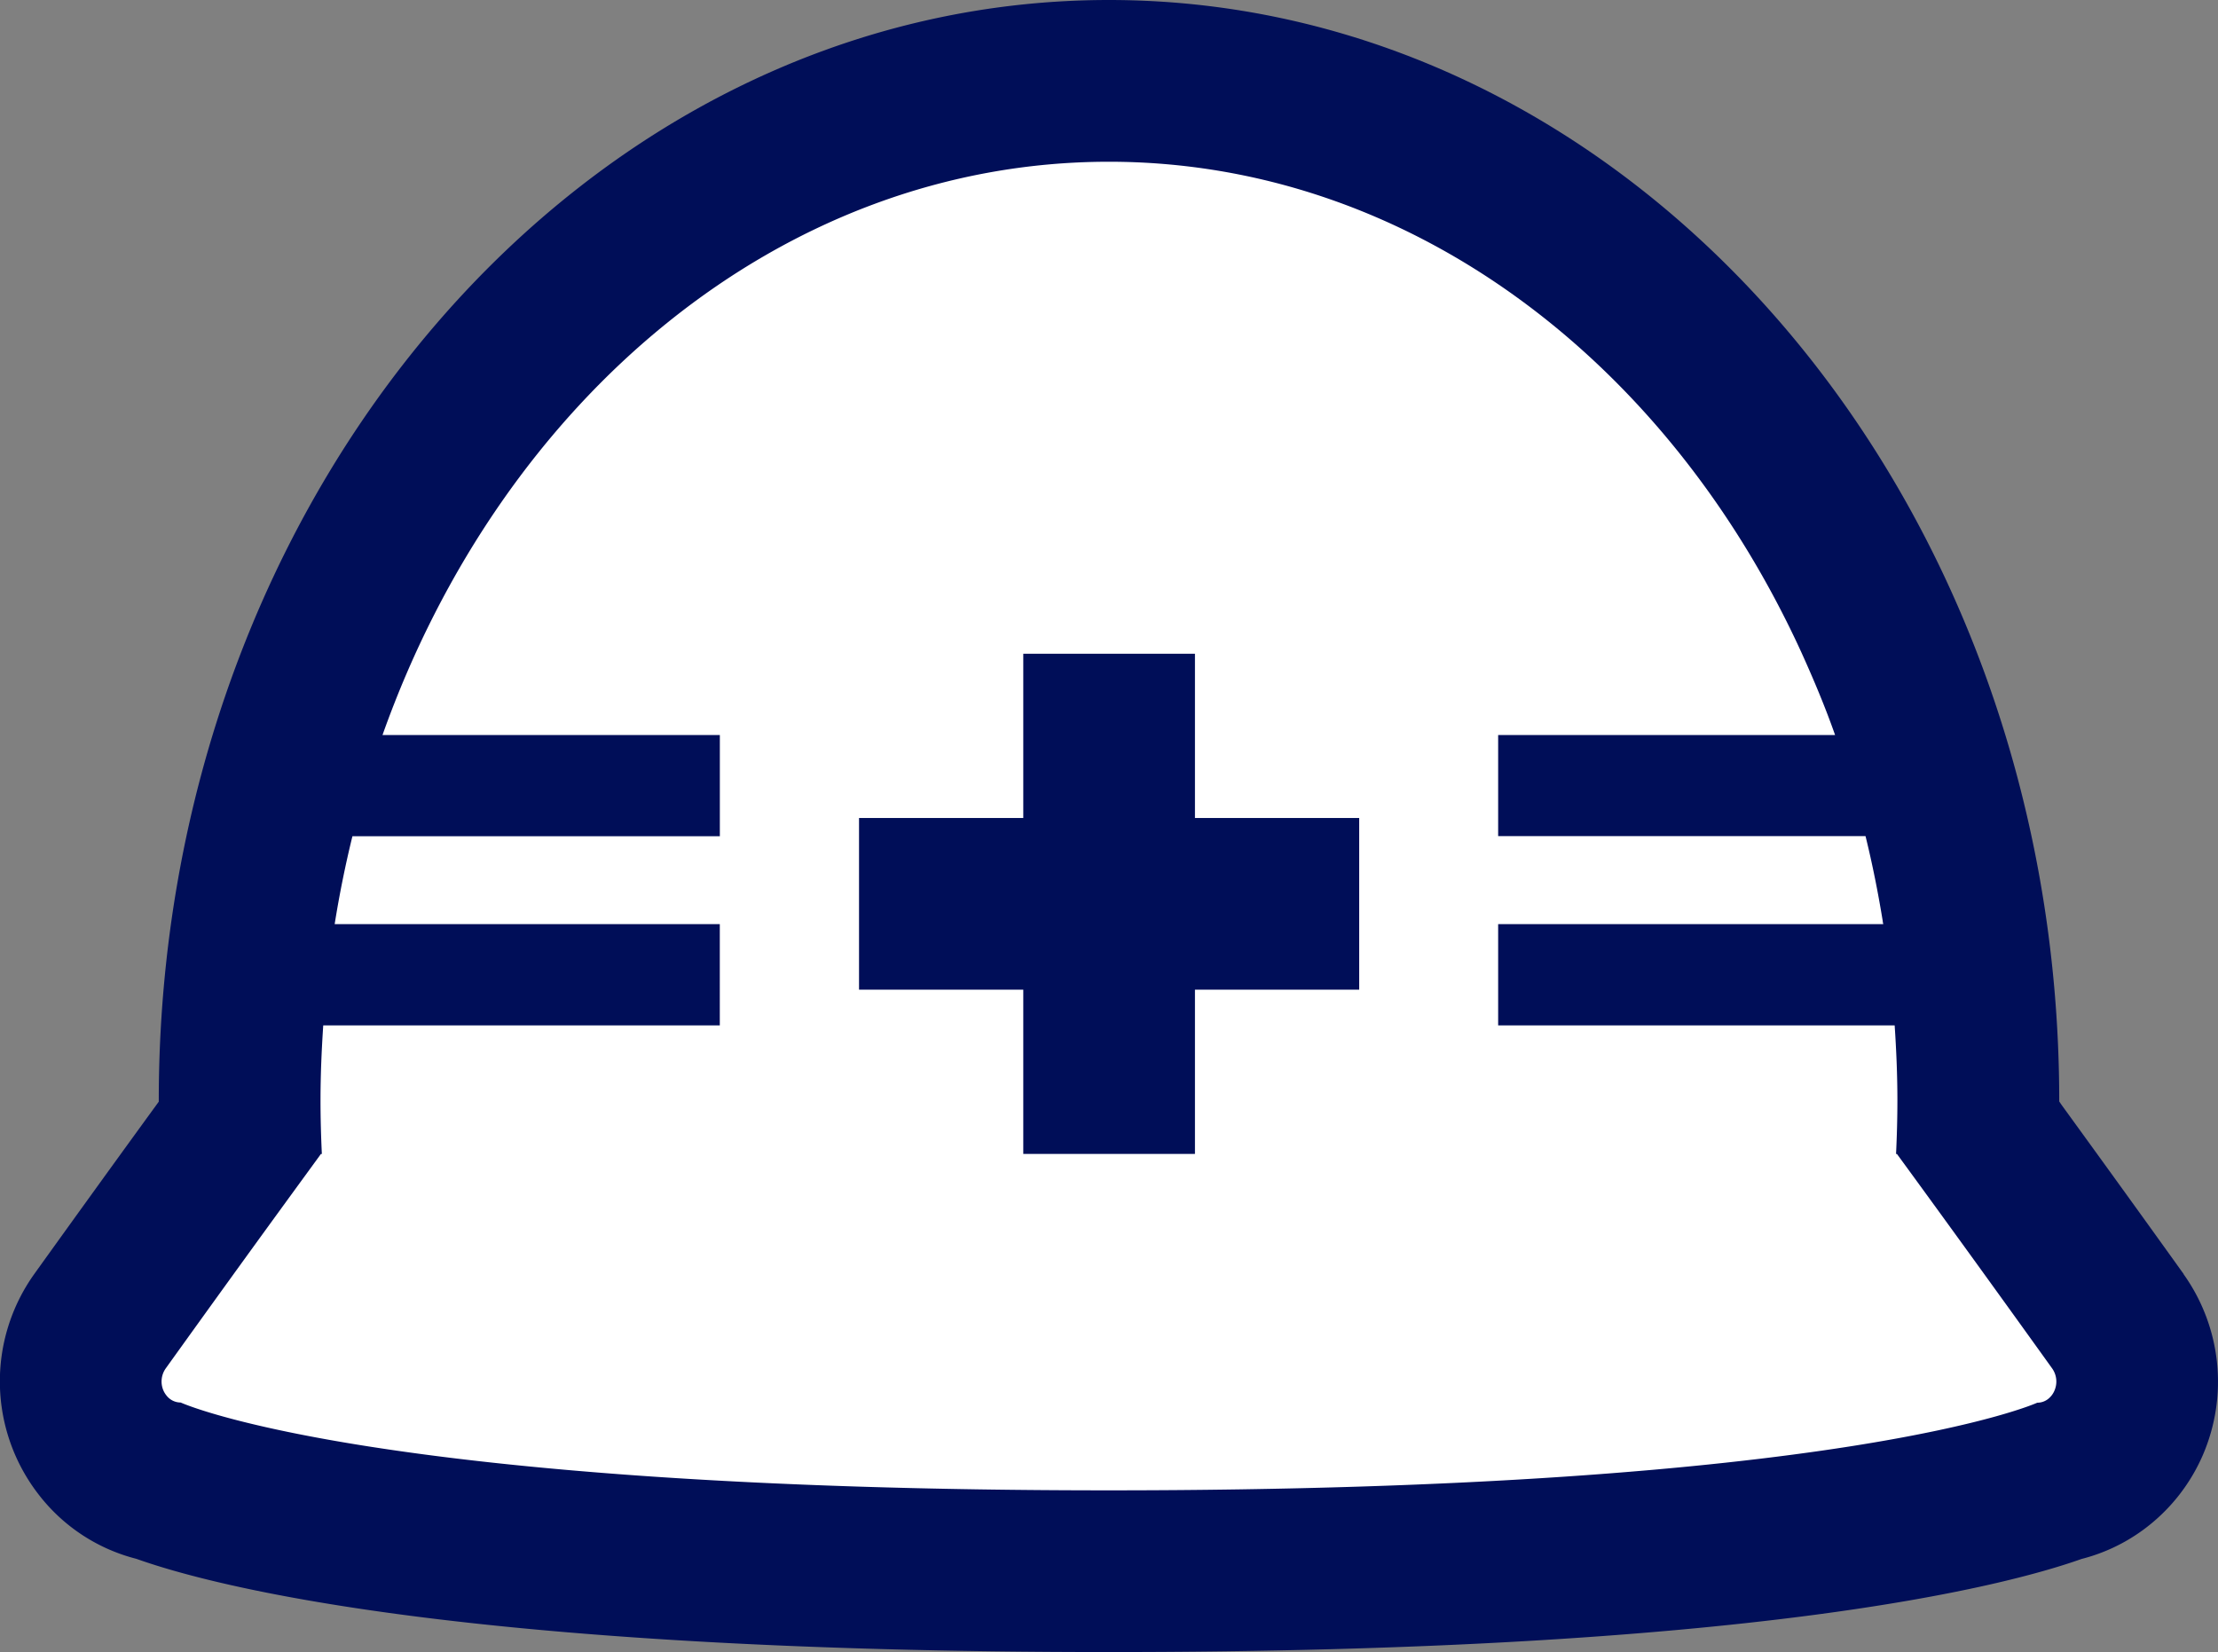<svg xmlns="http://www.w3.org/2000/svg" xmlns:xlink="http://www.w3.org/1999/xlink" width="47.805" height="35.606" viewBox="0 0 47.805 35.606"><rect x="0" y="0" width="47.805" height="35.606" fill="#808080" stroke="none"/><defs><clipPath id="a"><rect width="47.805" height="35.606" fill="#000e58"/></clipPath></defs><path d="M5.664,24.281S5.6,2.461,23.078,2.147,42.7,24.281,42.7,24.281l3.373,6.076s-4.689,3.36-22.991,3.419S1.04,30.357,1.04,30.357Z" fill="#fff"/><g clip-path="url(#a)"><path d="M47.064,27.458c-.992-1.384-1.833-2.545-2.425-3.361l-.214-.295-.042-.063v-.023C44.381,10.639,35.194,0,23.9,0S3.422,10.639,3.422,23.716c0,.009,0,.019,0,.028l-.257.353c-.592.815-1.433,1.977-2.426,3.361a3.979,3.979,0,0,0,.1,4.761,3.862,3.862,0,0,0,2.1,1.378c1.667.594,7.093,2.009,20.959,2.009S43.2,34.19,44.864,33.6a3.857,3.857,0,0,0,1.328-.627,3.94,3.94,0,0,0,1.283-1.605,3.992,3.992,0,0,0-.411-3.905M39.554,15.842H32.29v2.179h7.918c.148.6.27,1.211.371,1.831,0,.022.008.043.011.066h-8.3V22.1h8.546c.036.535.059,1.074.059,1.62,0,.387-.011.77-.029,1.151h.019s.342.467.932,1.279,1.426,1.967,2.414,3.344a.489.489,0,0,1,.048.48.45.45,0,0,1-.144.184.375.375,0,0,1-.225.074S39.772,32.121,23.9,32.121,3.895,30.229,3.894,30.228a.387.387,0,0,1-.309-.155.476.476,0,0,1-.061-.1.489.489,0,0,1,.048-.48c.988-1.377,1.824-2.533,2.414-3.344s.929-1.274.931-1.278h.02c-.018-.381-.029-.764-.029-1.151,0-.546.023-1.085.059-1.62h8.547V19.918H8.335l-1.122,0q.154-.964.383-1.895h7.919V15.842h-5.5l-1.771,0C10.826,8.579,16.864,3.486,23.9,3.486c6.447,0,12.047,4.281,14.927,10.578.261.576.509,1.164.725,1.778" transform="translate(0)" fill="#000e58"/><path d="M205.494,150.905h-3.7v3.54h-3.54v3.7h3.54v3.54h3.7v-3.54h3.54v-3.7h-3.54Z" transform="translate(-179.739 -136.815)" fill="#000e58"/></g></svg>